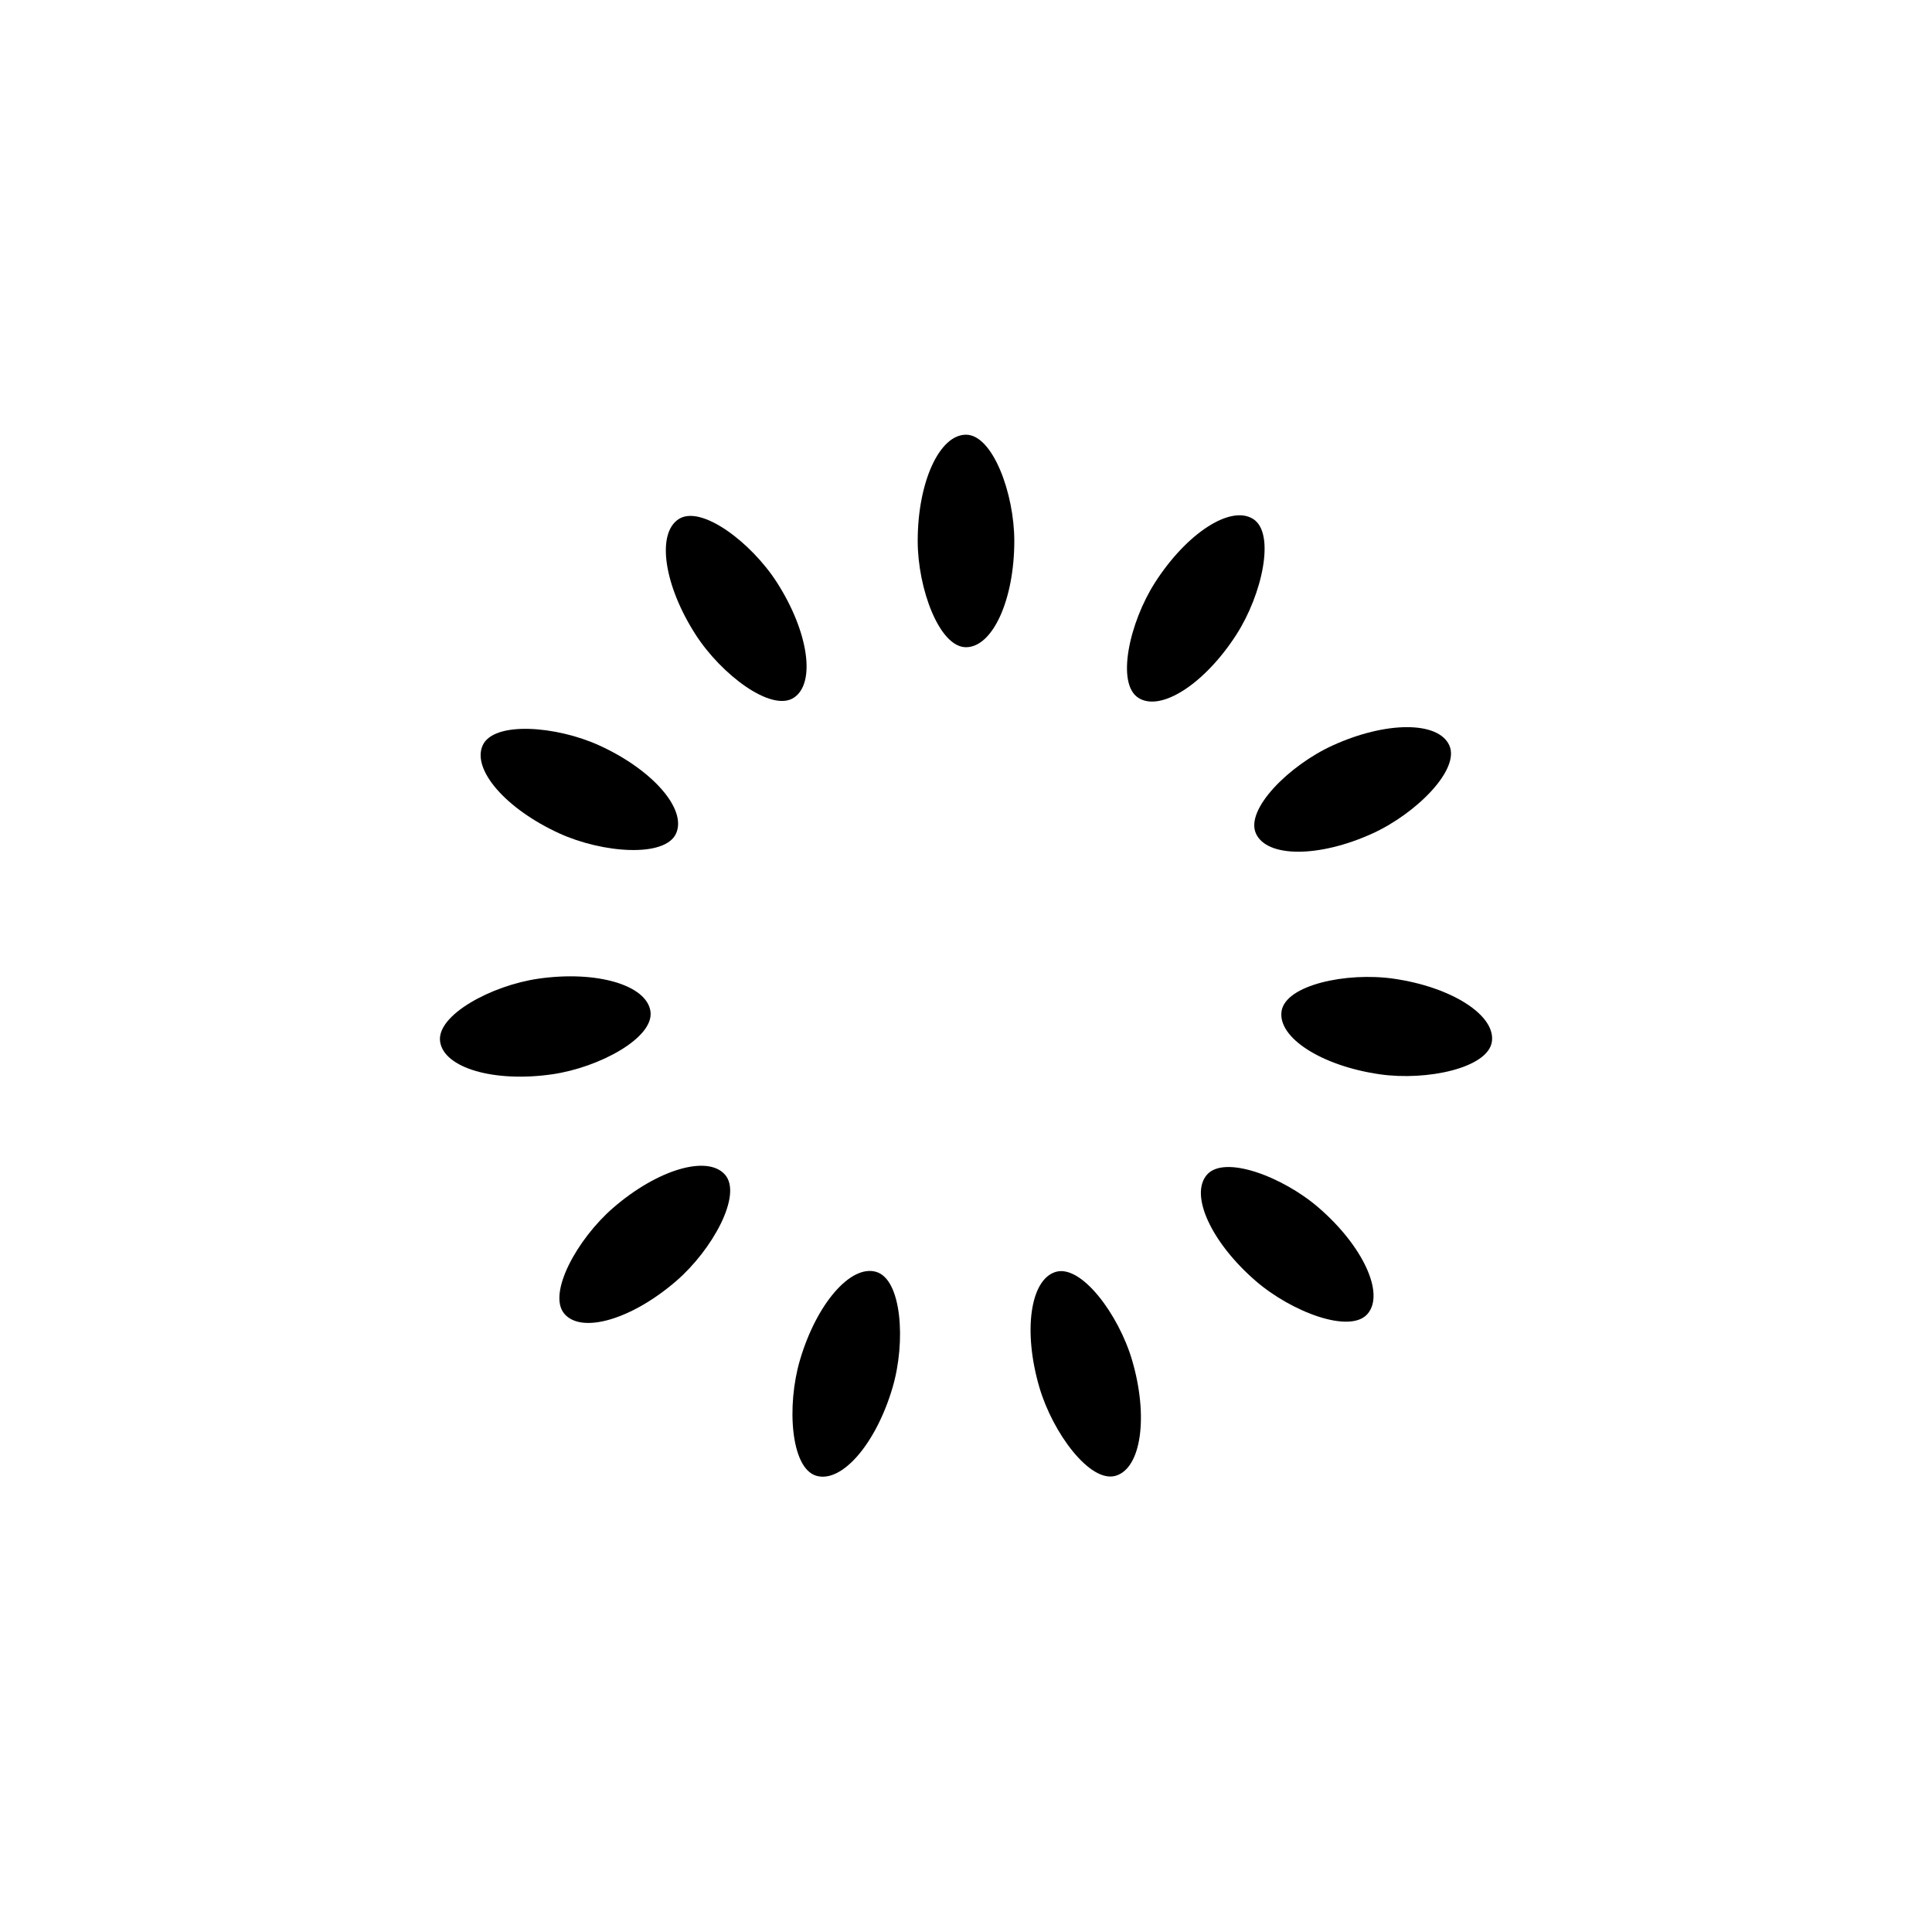 <svg xmlns="http://www.w3.org/2000/svg" viewBox="0 0 100 100" preserveAspectRatio="xMidYMid" style="background:0 0"><rect x="47.5" y="22.5" rx="15.675" ry="7.425" width="5" height="11"><animate attributeName="opacity" values="0.5;0" dur="1s" begin="-0.909s" repeatCount="indefinite"/></rect><rect x="47.5" y="22.5" rx="15.675" ry="7.425" width="5" height="11" transform="rotate(32.727 50 50)"><animate attributeName="opacity" values="0.5;0" dur="1s" begin="-0.818s" repeatCount="indefinite"/></rect><rect x="47.5" y="22.5" rx="15.675" ry="7.425" width="5" height="11" transform="rotate(65.455 50 50)"><animate attributeName="opacity" values="0.5;0" dur="1s" begin="-0.727s" repeatCount="indefinite"/></rect><rect x="47.5" y="22.5" rx="15.675" ry="7.425" width="5" height="11" transform="rotate(98.182 50 50)"><animate attributeName="opacity" values="0.5;0" dur="1s" begin="-0.636s" repeatCount="indefinite"/></rect><rect x="47.5" y="22.5" rx="15.675" ry="7.425" width="5" height="11" transform="rotate(130.91 50 50)"><animate attributeName="opacity" values="0.5;0" dur="1s" begin="-0.545s" repeatCount="indefinite"/></rect><rect x="47.5" y="22.5" rx="15.675" ry="7.425" width="5" height="11" transform="rotate(163.636 50 50)"><animate attributeName="opacity" values="0.5;0" dur="1s" begin="-0.455s" repeatCount="indefinite"/></rect><rect x="47.5" y="22.5" rx="15.675" ry="7.425" width="5" height="11" transform="rotate(196.364 50 50)"><animate attributeName="opacity" values="0.5;0" dur="1s" begin="-0.364s" repeatCount="indefinite"/></rect><rect x="47.5" y="22.5" rx="15.675" ry="7.425" width="5" height="11" transform="rotate(229.09 50 50)"><animate attributeName="opacity" values="0.5;0" dur="1s" begin="-0.273s" repeatCount="indefinite"/></rect><rect x="47.5" y="22.5" rx="15.675" ry="7.425" width="5" height="11" transform="rotate(261.818 50 50)"><animate attributeName="opacity" values="0.5;0" dur="1s" begin="-0.182s" repeatCount="indefinite"/></rect><rect x="47.5" y="22.5" rx="15.675" ry="7.425" width="5" height="11" transform="rotate(294.545 50 50)"><animate attributeName="opacity" values="0.5;0" dur="1s" begin="-0.091s" repeatCount="indefinite"/></rect><rect x="47.5" y="22.5" rx="15.675" ry="7.425" width="5" height="11" transform="rotate(327.273 50 50)"><animate attributeName="opacity" values="0.5;0" dur="1s" begin="0s" repeatCount="indefinite"/></rect></svg>